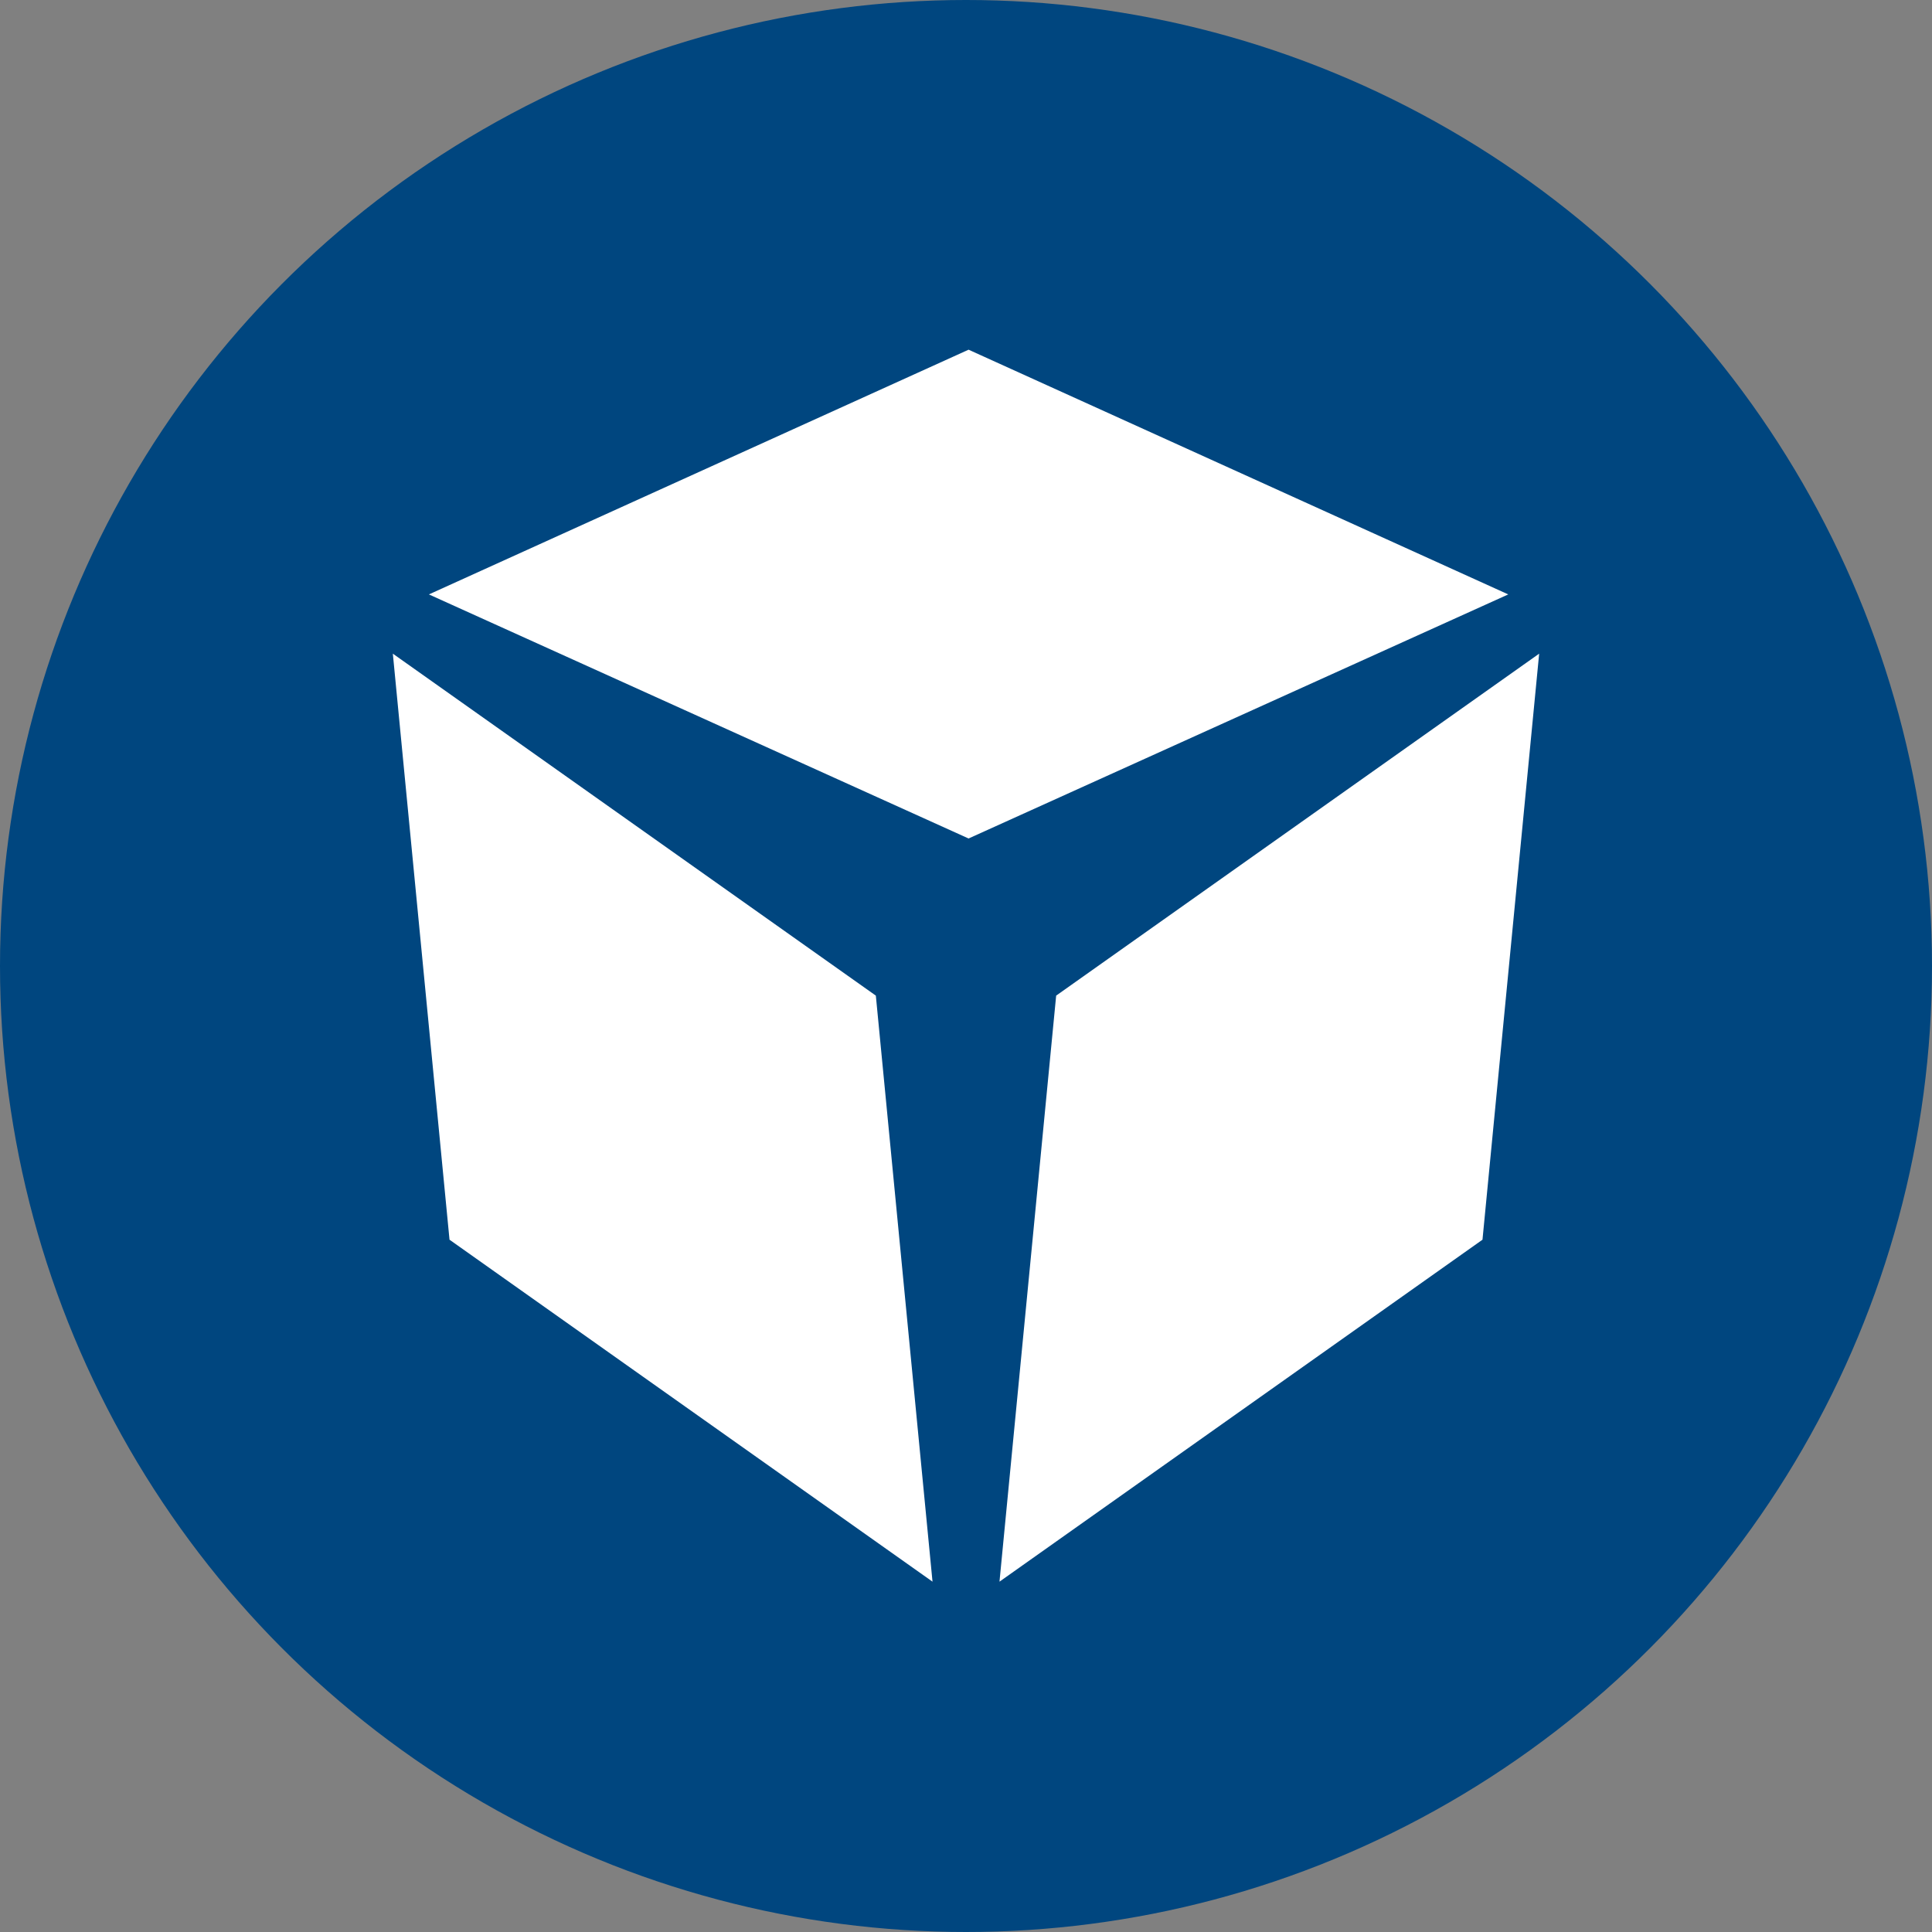 <?xml version='1.0' encoding='utf-8'?>
<svg xmlns="http://www.w3.org/2000/svg" version="1.1" viewBox="0 0 300 300" width="300" height="300">
  <rect x="0" y="0" width="300" height="300" fill="#808080" stroke="none"/>
  <defs>
    <style>
      .cls-1 {
        fill: #00467f;
      }

      .cls-2 {
        fill: #fff;
      }
    </style>
  <clipPath id="bz_circular_clip"><circle cx="150.0" cy="150.0" r="150.0" /></clipPath></defs>
  
  <g clip-path="url(#bz_circular_clip)"><g>
    <g id="Layer_1">
      <rect class="cls-1" width="300" height="300" />
      <g>
        <polygon id="polygon15" class="cls-2" points="234.2 92.3 150.4 54.3 66.6 92.3 150.4 130.2 234.2 92.3" />
        <polygon id="polygon17" class="cls-2" points="61 101.5 69.8 192.5 144.8 245.6 136 154.6 61 101.5" />
        <polygon id="polygon19" class="cls-2" points="239 101.5 164 154.6 155.2 245.6 230.2 192.5 239 101.5" />
      </g>
    </g>
  </g>
</g></svg>